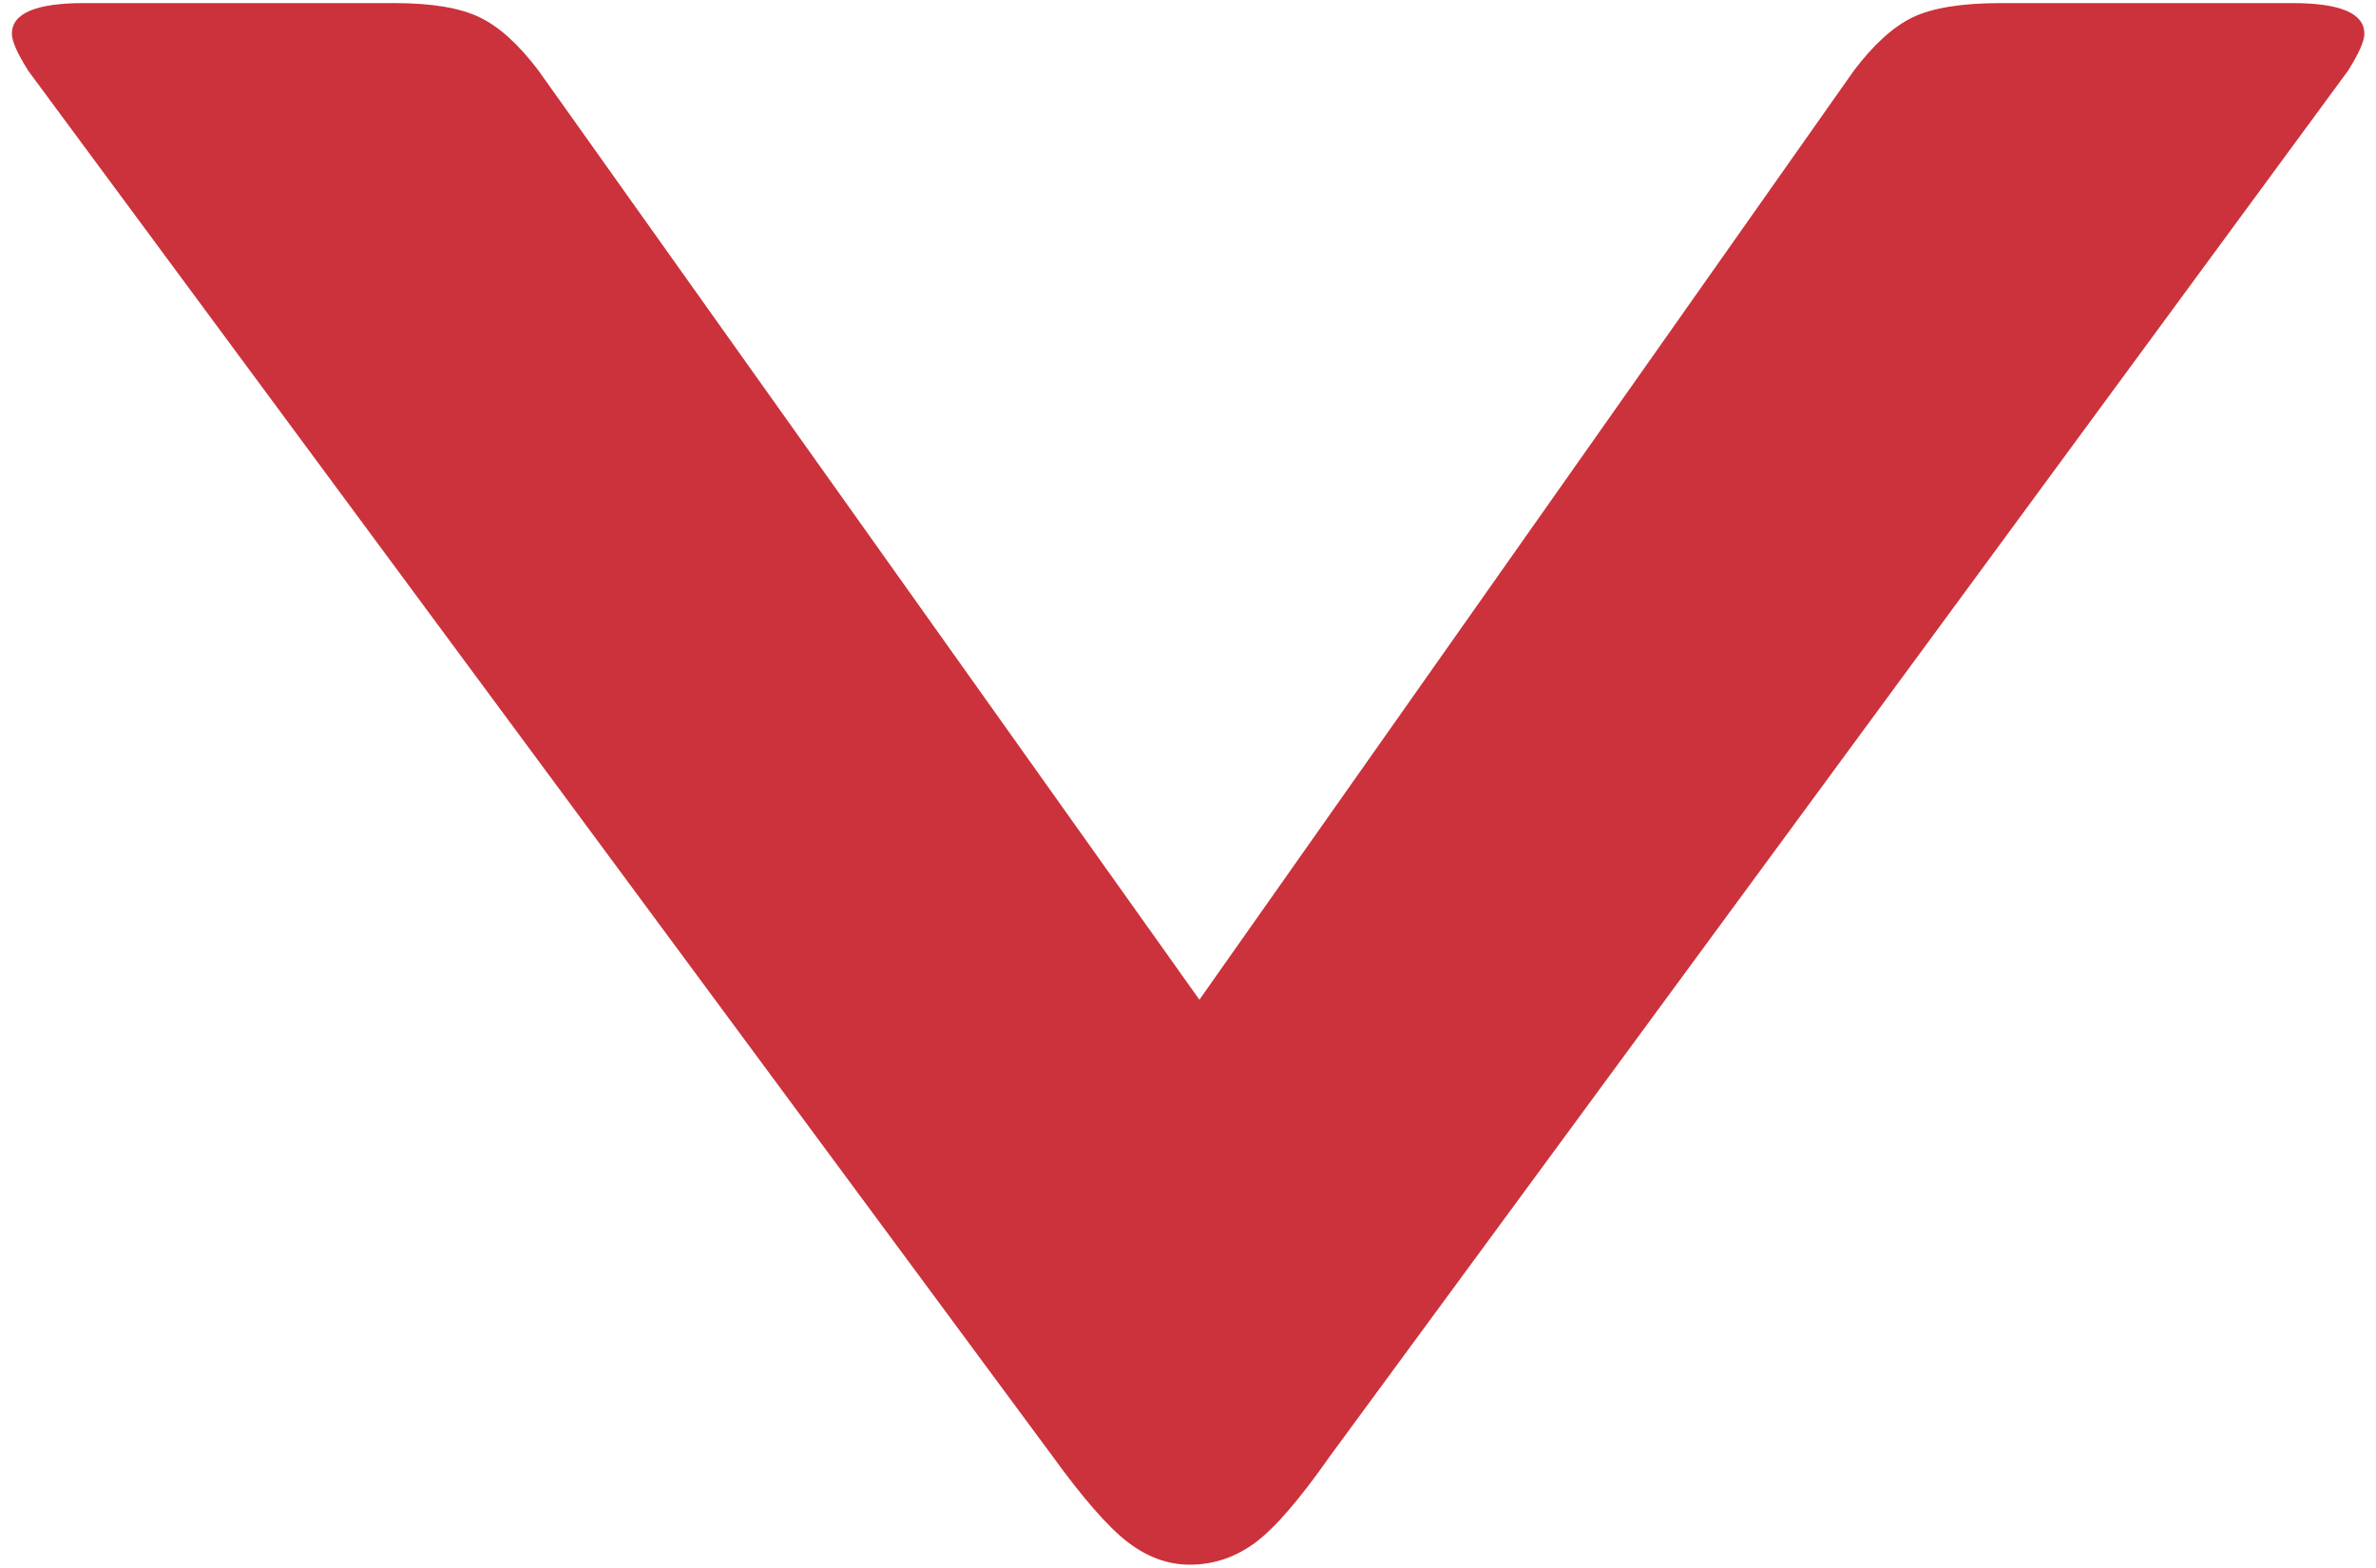<?xml version="1.0" encoding="utf-8"?>
<!-- Generator: Adobe Illustrator 25.0.1, SVG Export Plug-In . SVG Version: 6.00 Build 0)  -->
<svg version="1.2" baseProfile="tiny" id="Layer_1" xmlns="http://www.w3.org/2000/svg" xmlns:xlink="http://www.w3.org/1999/xlink"
	 x="0px" y="0px" viewBox="0 0 100 66" overflow="visible" xml:space="preserve">
<g>
	<path fill="#CB323B" d="M78.02,2.98c0.83-1.1,1.65-1.85,2.48-2.25c0.83-0.4,2.07-0.6,3.72-0.6h12.26c2.02,0,3.03,0.43,3.03,1.29
		c0,0.31-0.23,0.83-0.69,1.56L55.99,61.27c-1.29,1.84-2.34,3.06-3.17,3.67c-0.83,0.61-1.74,0.92-2.75,0.92
		c-0.92,0-1.79-0.32-2.62-0.96c-0.83-0.64-1.88-1.85-3.17-3.63L1.19,2.98C0.73,2.25,0.5,1.73,0.5,1.42c0-0.86,1.01-1.29,3.03-1.29
		h13.08c1.56,0,2.75,0.2,3.58,0.6c0.83,0.4,1.65,1.15,2.48,2.25l27.81,39.1L78.02,2.98z"/>
</g>
</svg>
